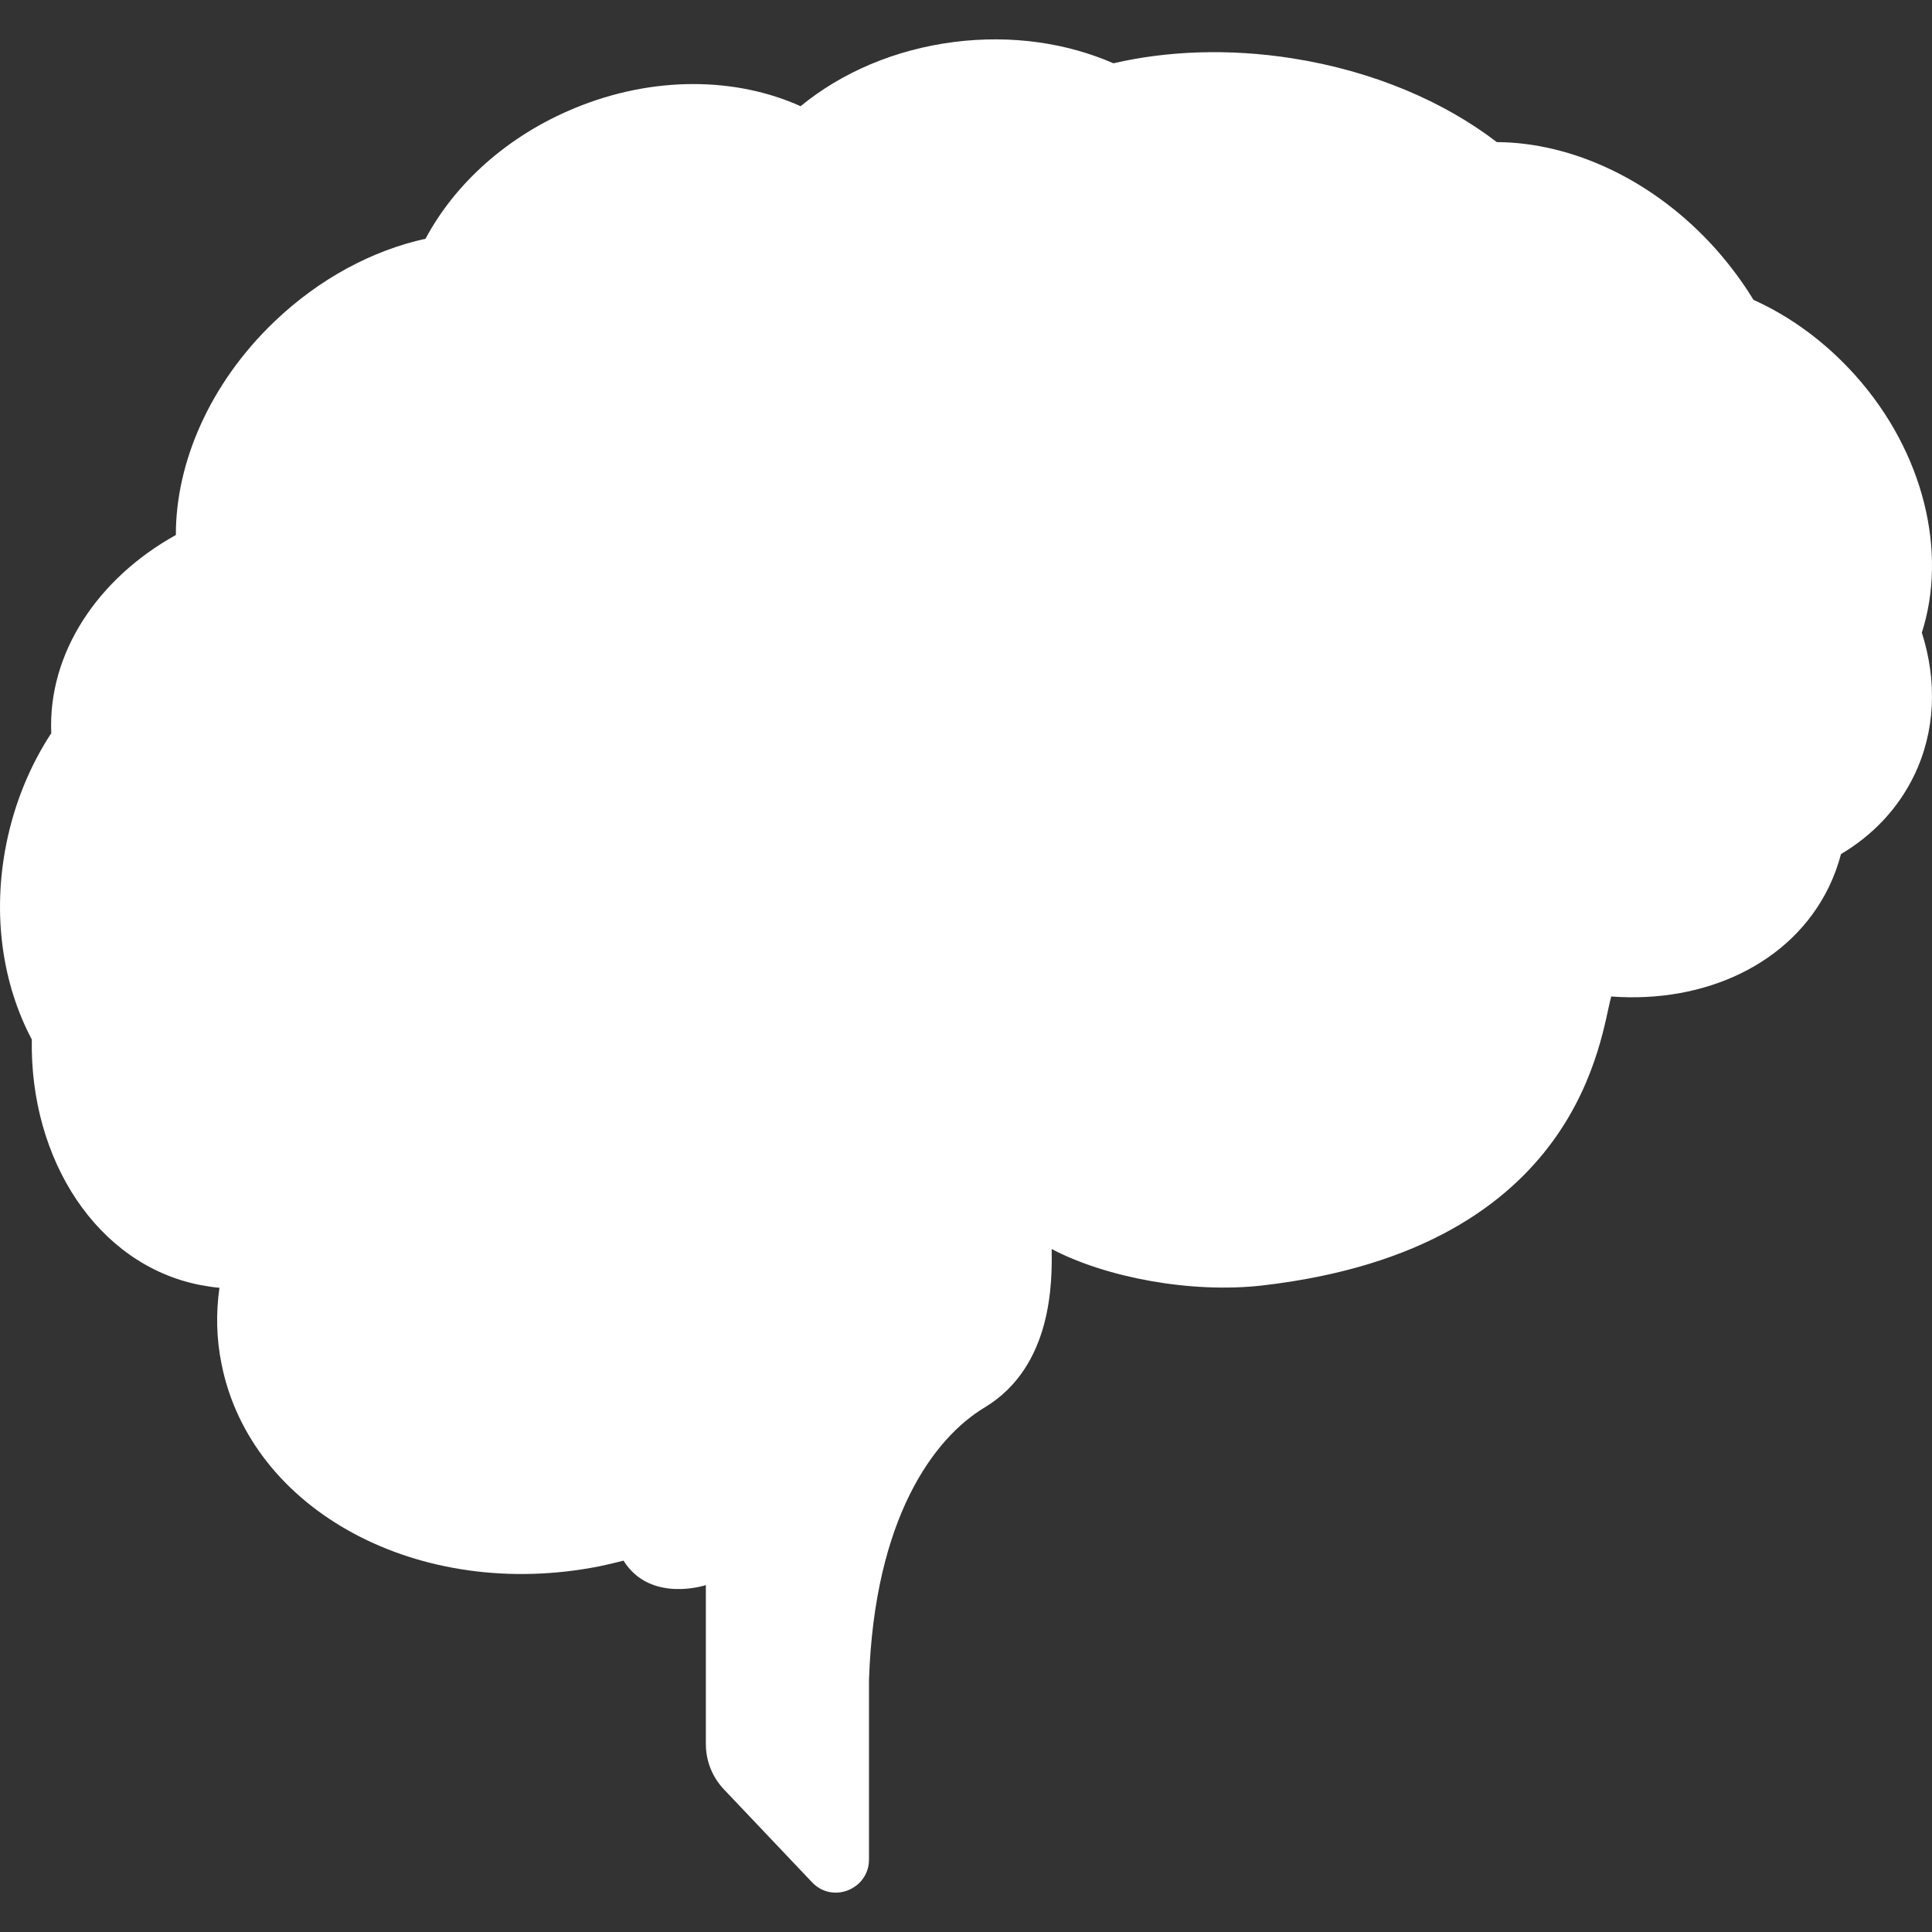 <?xml version="1.0" encoding="utf-8"?>
<!-- Generator: Adobe Illustrator 15.1.0, SVG Export Plug-In . SVG Version: 6.00 Build 0)  -->
<!DOCTYPE svg PUBLIC "-//W3C//DTD SVG 1.1//EN" "http://www.w3.org/Graphics/SVG/1.1/DTD/svg11.dtd">
<svg version="1.1" id="Layer_1" xmlns="http://www.w3.org/2000/svg" xmlns:xlink="http://www.w3.org/1999/xlink" x="0px" y="0px"
	 width="100px" height="100px" viewBox="-11 0 100 100" enable-background="new -11 0 100 100" xml:space="preserve">
<rect x="-11" y="0" width="100" height="100" fill="#333333" stroke="none"/>
<g>
	<path fill="#FFFFFF" d="M88.474,32.745c1.32-4.109,0.15-9.293-3.435-13.307c-1.556-1.738-3.37-3.059-5.279-3.917
		c-0.548-0.901-1.202-1.782-1.941-2.619c-3.211-3.594-7.447-5.526-11.346-5.547c-2.725-2.094-6.404-3.682-10.591-4.337
		c-3.293-0.516-6.472-0.386-9.25,0.258c-2.416-1.052-5.259-1.48-8.243-1.104c-3.101,0.396-5.848,1.598-7.952,3.326
		C27.111,3.995,22.829,3.91,18.75,5.595c-3.509,1.448-6.203,3.917-7.726,6.762c-2.727,0.601-5.484,2.049-7.835,4.302
		c-3.336,3.198-5.097,7.298-5.086,11.032c-4.057,2.253-6.631,6.129-6.45,10.259c-1.083,1.653-1.898,3.596-2.327,5.731
		c-0.741,3.702-0.183,7.287,1.32,10.121c-0.107,6.255,3.401,11.651,8.682,12.703c0.343,0.065,0.687,0.121,1.03,0.15
		c-0.183,1.299-0.161,2.619,0.107,3.938c1.513,7.631,10.27,12.32,19.563,10.477c0.418-0.089,0.837-0.183,1.245-0.292l0,0
		c1.385,2.222,4.262,1.267,4.262,1.267v8.22c0,0.881,0.331,1.718,0.944,2.362l4.55,4.797c1.062,1.128,2.95,0.365,2.95-1.182V86.95
		c0.28-8.381,3.36-12.523,5.99-14.103c3.541-2.136,3.488-6.578,3.465-8.198c2.79,1.47,7.203,2.307,10.894,1.888
		c16.654-1.92,17.523-13.124,18.071-14.959c4.861,0.365,9.324-1.694,11.257-5.654c0.268-0.558,0.483-1.138,0.633-1.717
		c1.612-0.955,2.932-2.318,3.769-4.035C89.192,37.854,89.267,35.234,88.474,32.745z"/>
</g>
</svg>
